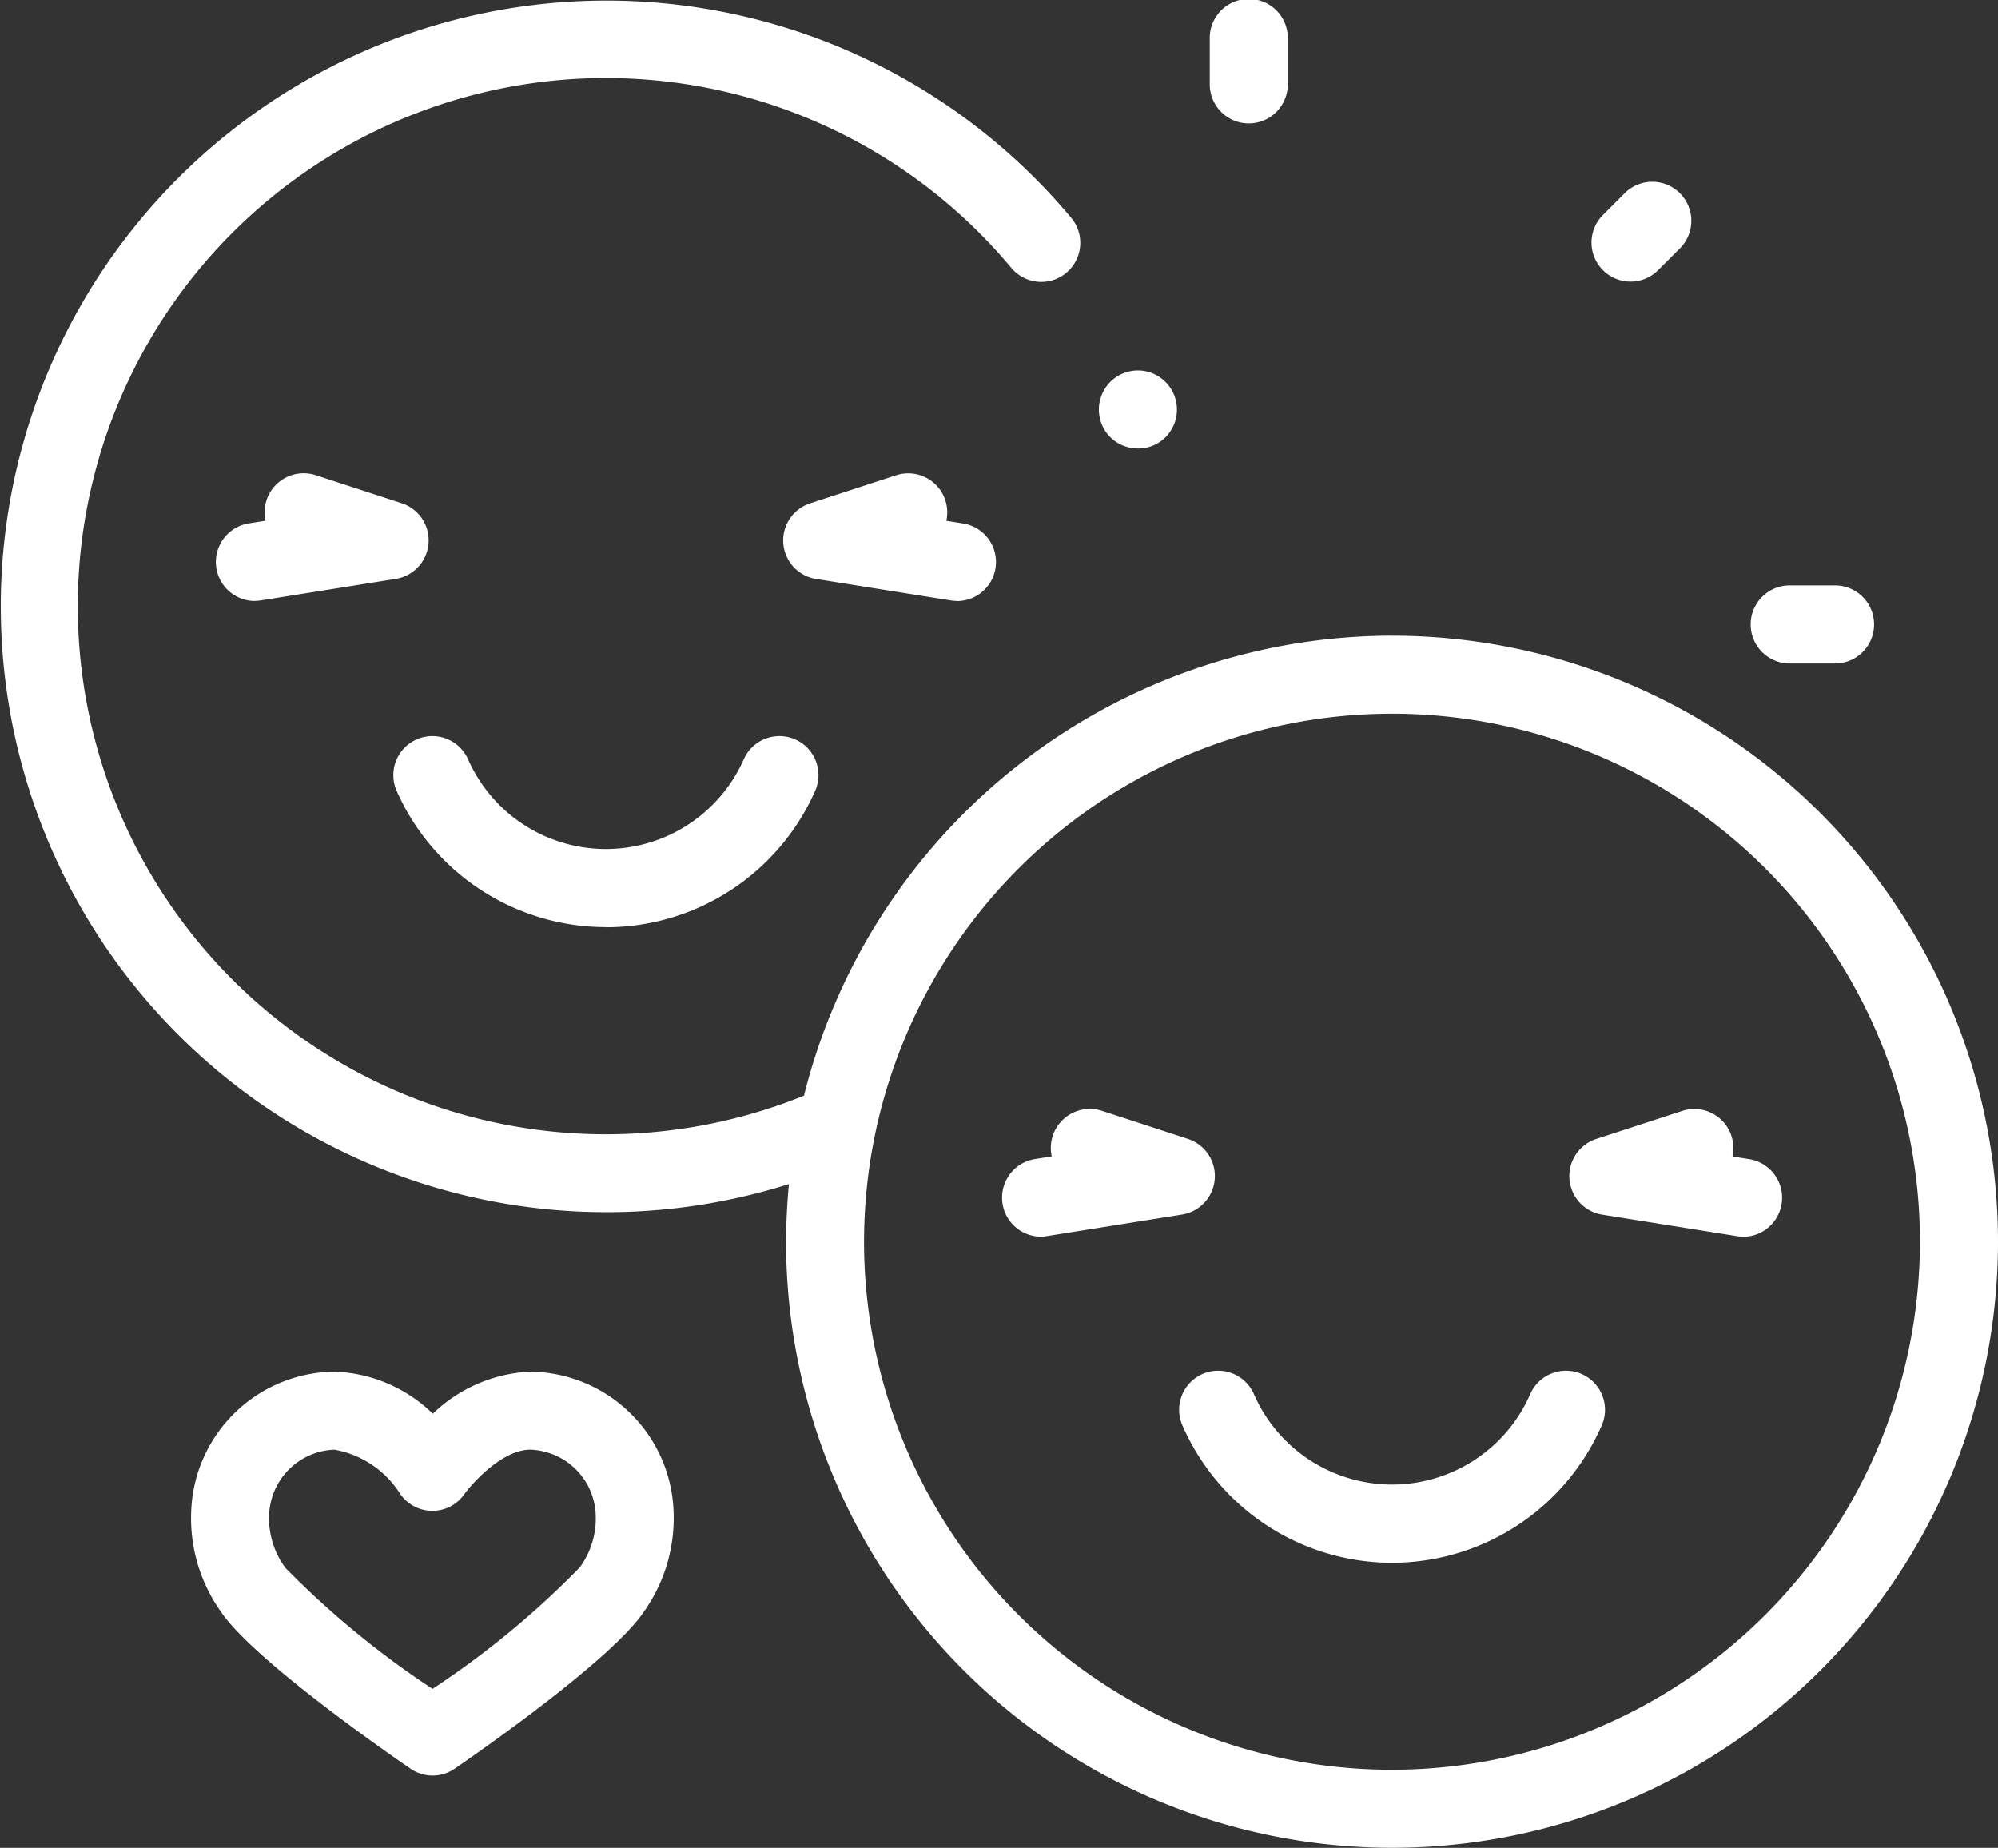 <svg xmlns="http://www.w3.org/2000/svg" width="70.231" height="64.944" viewBox="0 0 70.231 64.944">
  <rect x="0" y="0" width="70.231" height="64.944" fill="#333333" stroke="none"/>
  <g id="Group_328" data-name="Group 328" transform="translate(0.001 -0.5)">
    <path id="Path_411" data-name="Path 411" d="M282.931,98.157a1.363,1.363,0,0,1-.267-.027,1.42,1.42,0,0,1-.257-.078,1.355,1.355,0,0,1-.237-.126,1.335,1.335,0,0,1-.209-.17,1.421,1.421,0,0,1-.17-.21,1.352,1.352,0,0,1-.2-.492,1.3,1.3,0,0,1,0-.536,1.377,1.377,0,0,1,.078-.257,1.457,1.457,0,0,1,.126-.237,1.385,1.385,0,0,1,.17-.209,1.335,1.335,0,0,1,.209-.17,1.353,1.353,0,0,1,.237-.126,1.379,1.379,0,0,1,.257-.078,1.349,1.349,0,0,1,.536,0,1.442,1.442,0,0,1,.257.078,1.421,1.421,0,0,1,.446.3,1.42,1.42,0,0,1,.17.209,1.457,1.457,0,0,1,.126.237,1.422,1.422,0,0,1,.078.257,1.412,1.412,0,0,1,0,.536,1.448,1.448,0,0,1-.078.257,1.4,1.4,0,0,1-.126.236,1.466,1.466,0,0,1-.171.21,1.3,1.3,0,0,1-.208.17,1.4,1.4,0,0,1-.236.126,1.487,1.487,0,0,1-.257.078A1.375,1.375,0,0,1,282.931,98.157Zm0,0" transform="translate(-242.938 -81.894)" fill="#fff"/>
    <path id="Path_412" data-name="Path 412" d="M56.693,126.271a1.372,1.372,0,0,1-.214-2.727l.589-.094a1.372,1.372,0,0,1,1.766-1.6l3.021.986a1.372,1.372,0,0,1-.21,2.659l-4.736.755a1.429,1.429,0,0,1-.218.017Zm0,0" transform="translate(-47.735 -104.649)" fill="#fff"/>
    <path id="Path_413" data-name="Path 413" d="M206.8,126.27a1.364,1.364,0,0,1-.218-.018l-4.736-.755a1.371,1.371,0,0,1-.21-2.658l3.021-.986a1.372,1.372,0,0,1,1.766,1.6l.589.094a1.372,1.372,0,0,1-.214,2.727Zm0,0" transform="translate(-173.16 -104.649)" fill="#fff"/>
    <path id="Path_414" data-name="Path 414" d="M108.266,195.787A8.046,8.046,0,0,1,100.911,191a1.372,1.372,0,0,1,2.51-1.109,5.3,5.3,0,0,0,9.69,0A1.372,1.372,0,1,1,115.621,191a8.045,8.045,0,0,1-7.355,4.792Zm0,0" transform="translate(-86.969 -162.703)" fill="#fff"/>
    <path id="Path_415" data-name="Path 415" d="M60.87,351.945a5.27,5.27,0,0,0-3.425,1.478,5.215,5.215,0,0,0-3.458-1.478,5.093,5.093,0,0,0-5.035,4.873,5.68,5.68,0,0,0,1.024,3.537c1.1,1.663,5.759,4.91,6.683,5.544a1.37,1.37,0,0,0,1.553,0c.921-.632,5.568-3.869,6.67-5.545a5.689,5.689,0,0,0,1.023-3.536,5.092,5.092,0,0,0-5.035-4.872Zm1.719,6.9a31.138,31.138,0,0,1-5.155,4.249,31.537,31.537,0,0,1-5.168-4.249,2.915,2.915,0,0,1-.575-1.882,2.379,2.379,0,0,1,2.295-2.276,3.445,3.445,0,0,1,2.3,1.537,1.372,1.372,0,0,0,2.264.031c.233-.331,1.31-1.568,2.319-1.568a2.379,2.379,0,0,1,2.3,2.276,2.917,2.917,0,0,1-.575,1.882Zm0,0" transform="translate(-42.231 -303.237)" fill="#fff"/>
    <path id="Path_416" data-name="Path 416" d="M48.932,22.841A21.337,21.337,0,0,0,28.259,39.009a18.561,18.561,0,1,1,7.283-29.1,1.372,1.372,0,1,0,2.106-1.759A21.291,21.291,0,1,0,27.73,42.114q-.095,1-.1,2.028a21.3,21.3,0,1,0,21.3-21.3Zm0,39.859A18.558,18.558,0,1,1,67.487,44.142,18.577,18.577,0,0,1,48.932,62.7Zm0,0" transform="translate(0 0)" fill="#fff"/>
    <path id="Path_417" data-name="Path 417" d="M258.158,289.143a1.372,1.372,0,0,1-.214-2.727l.589-.094a1.372,1.372,0,0,1,1.766-1.6l3.021.986a1.371,1.371,0,0,1-.21,2.658l-4.736.755A1.427,1.427,0,0,1,258.158,289.143Zm0,0" transform="translate(-221.565 -245.18)" fill="#fff"/>
    <path id="Path_418" data-name="Path 418" d="M408.262,289.141a1.366,1.366,0,0,1-.218-.018l-4.736-.755a1.372,1.372,0,0,1-.21-2.659l3.022-.985a1.372,1.372,0,0,1,1.766,1.6l.589.094a1.372,1.372,0,0,1-.214,2.727Zm0,0" transform="translate(-346.99 -245.179)" fill="#fff"/>
    <path id="Path_419" data-name="Path 419" d="M309.734,358.658a8.045,8.045,0,0,1-7.355-4.792,1.372,1.372,0,1,1,2.509-1.109,5.3,5.3,0,0,0,9.69,0,1.372,1.372,0,1,1,2.509,1.109A8.045,8.045,0,0,1,309.734,358.658Zm0,0" transform="translate(-260.802 -303.233)" fill="#fff"/>
    <path id="Path_420" data-name="Path 420" d="M409.2,50.475a1.372,1.372,0,0,1-.97-2.342l.782-.782a1.372,1.372,0,0,1,1.94,1.94l-.782.782A1.368,1.368,0,0,1,409.2,50.475Zm0,0" transform="translate(-351.887 -40.078)" fill="#fff"/>
    <path id="Path_421" data-name="Path 421" d="M311.372,4.837A1.372,1.372,0,0,1,310,3.466V1.872a1.372,1.372,0,1,1,2.743,0V3.466A1.372,1.372,0,0,1,311.372,4.837Zm0,0" transform="translate(-267.478 0)" fill="#fff"/>
    <path id="Path_422" data-name="Path 422" d="M451.317,153.239h-1.594a1.372,1.372,0,0,1,0-2.743h1.594a1.372,1.372,0,1,1,0,2.743Zm0,0" transform="translate(-386.852 -129.421)" fill="#fff"/>
  </g>
</svg>
